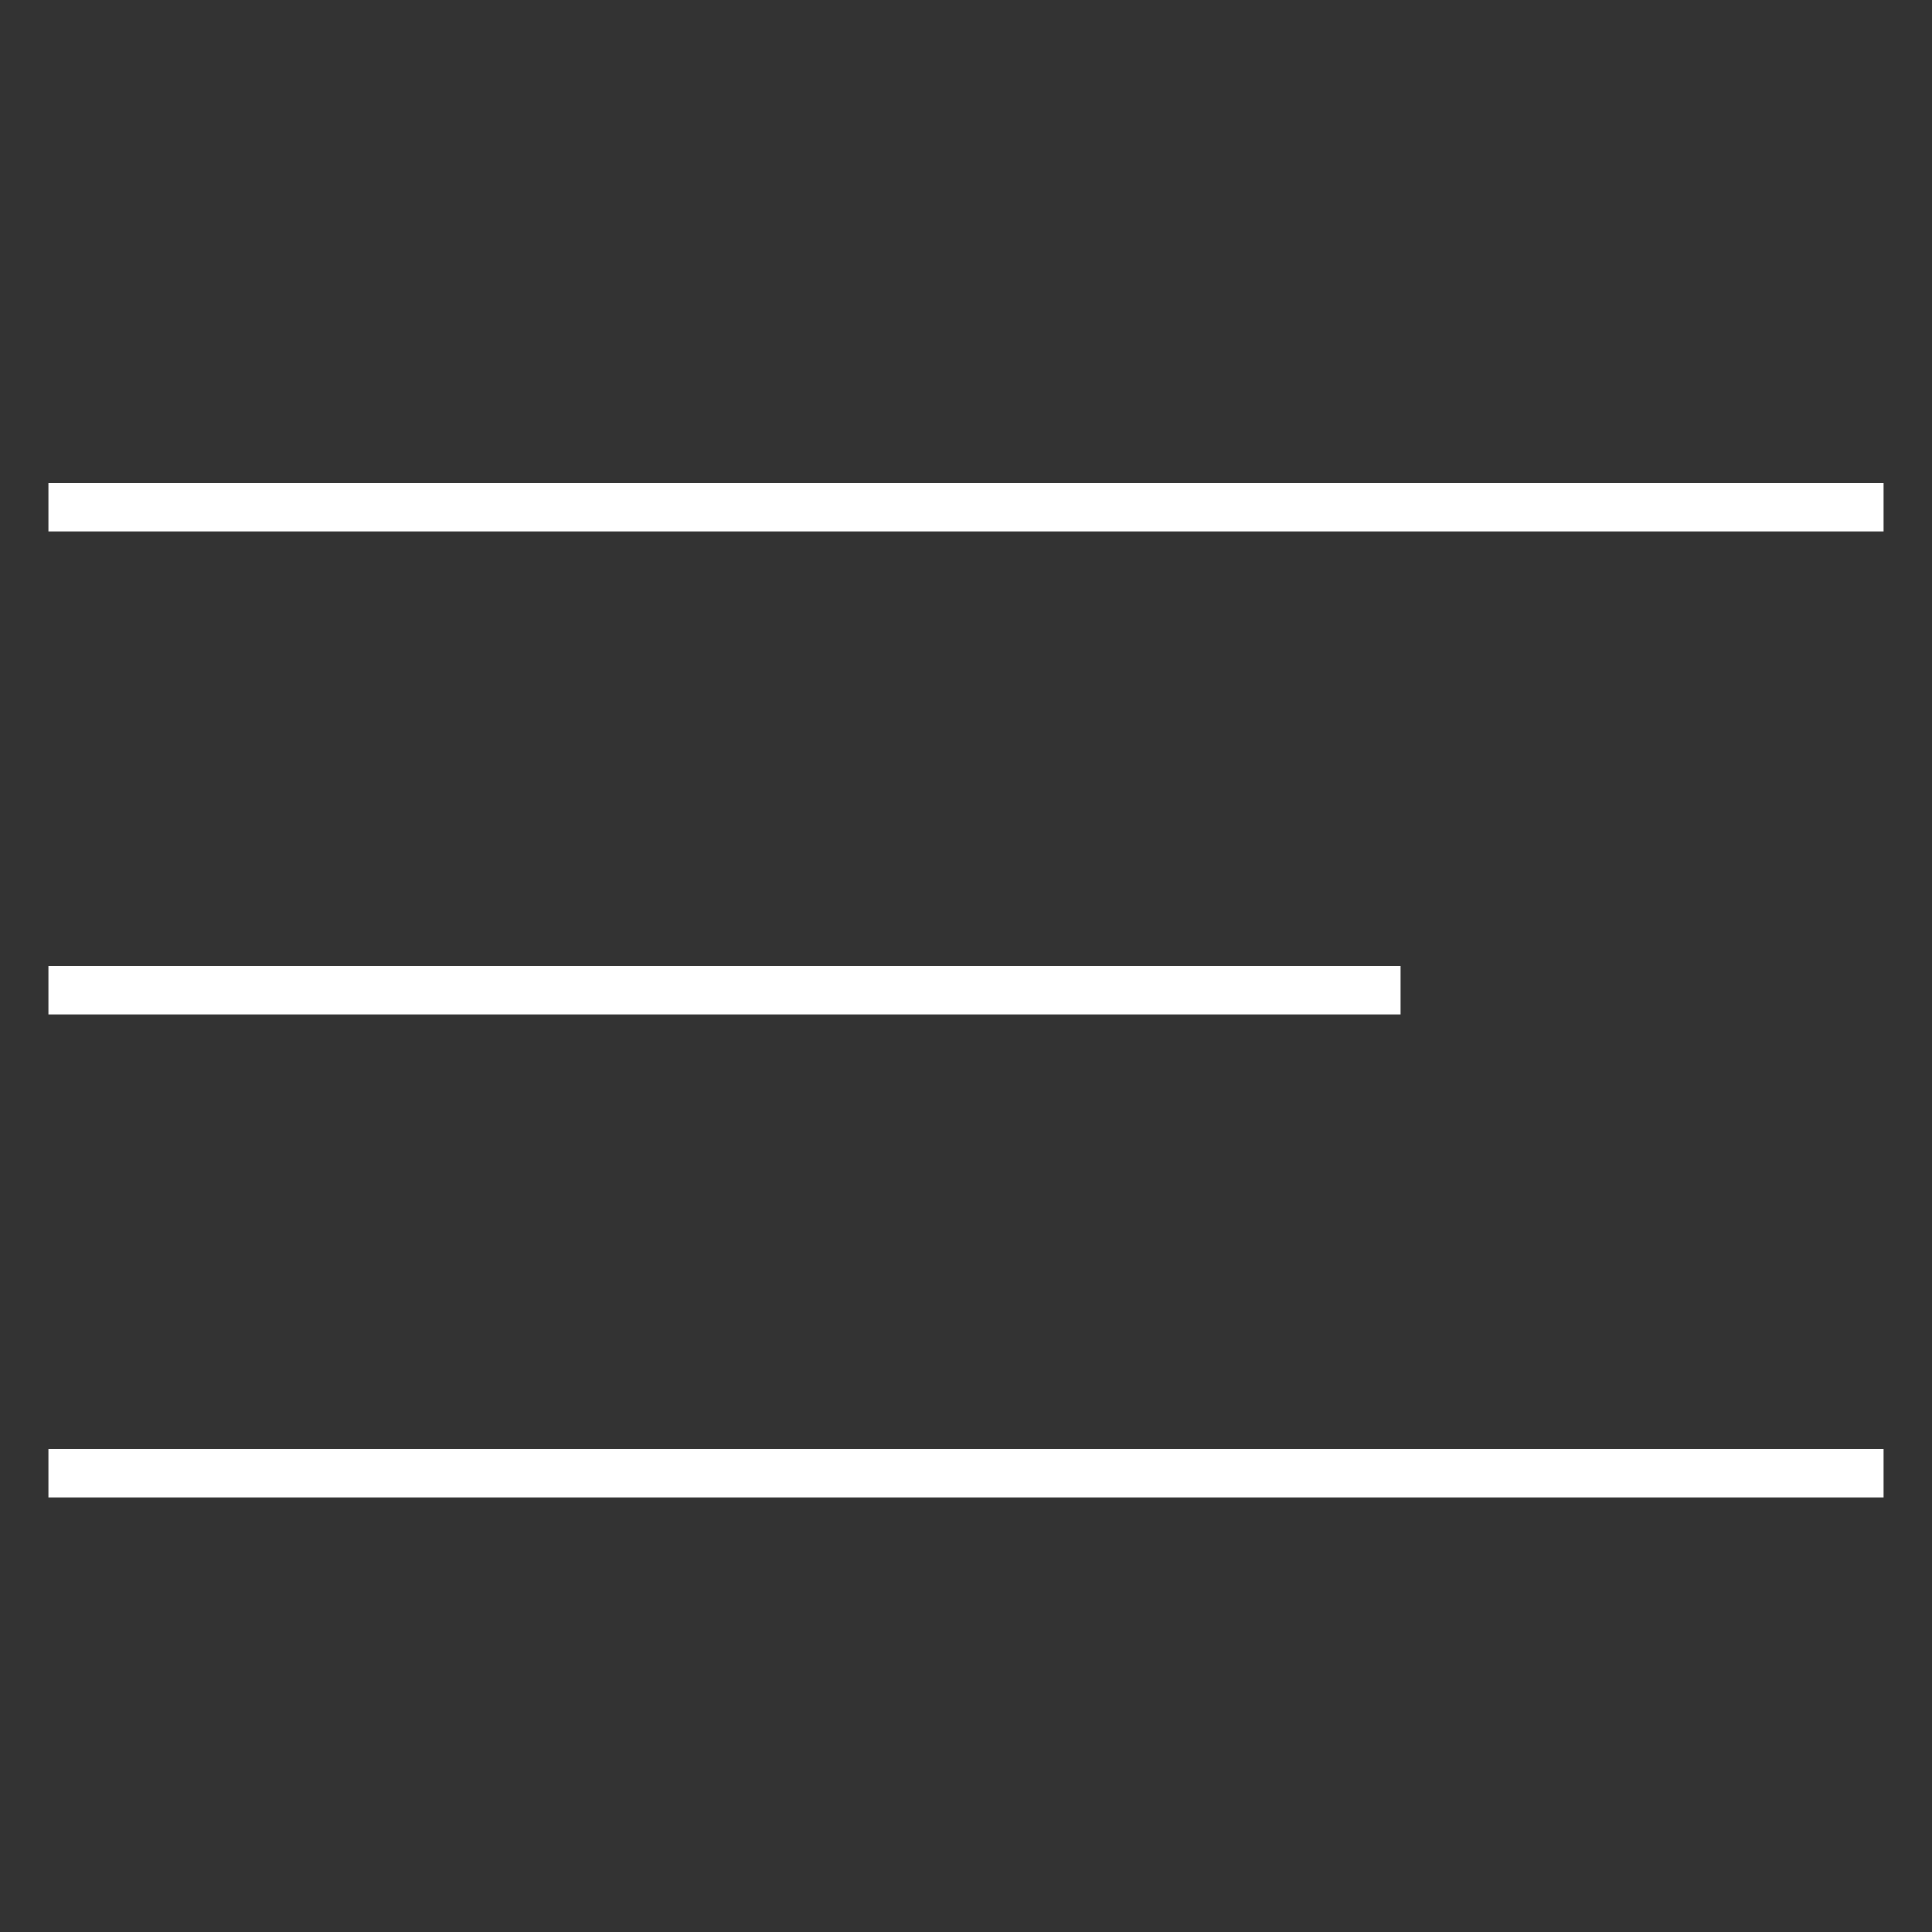 <svg width="40" height="40" viewBox="0 0 40 40" fill="none" xmlns="http://www.w3.org/2000/svg">
<rect x="0" y="0" width="40" height="40" fill="#333333" stroke="none"/>
<line y1="-0.5" x2="38" y2="-0.5" transform="matrix(1 0 0 -1 1 30)" stroke="white"/>
<line y1="-0.5" x2="28" y2="-0.5" transform="matrix(1 0 0 -1 1 20)" stroke="white"/>
<line y1="-0.5" x2="38" y2="-0.5" transform="matrix(1 0 0 -1 1 10)" stroke="white"/>
</svg>
